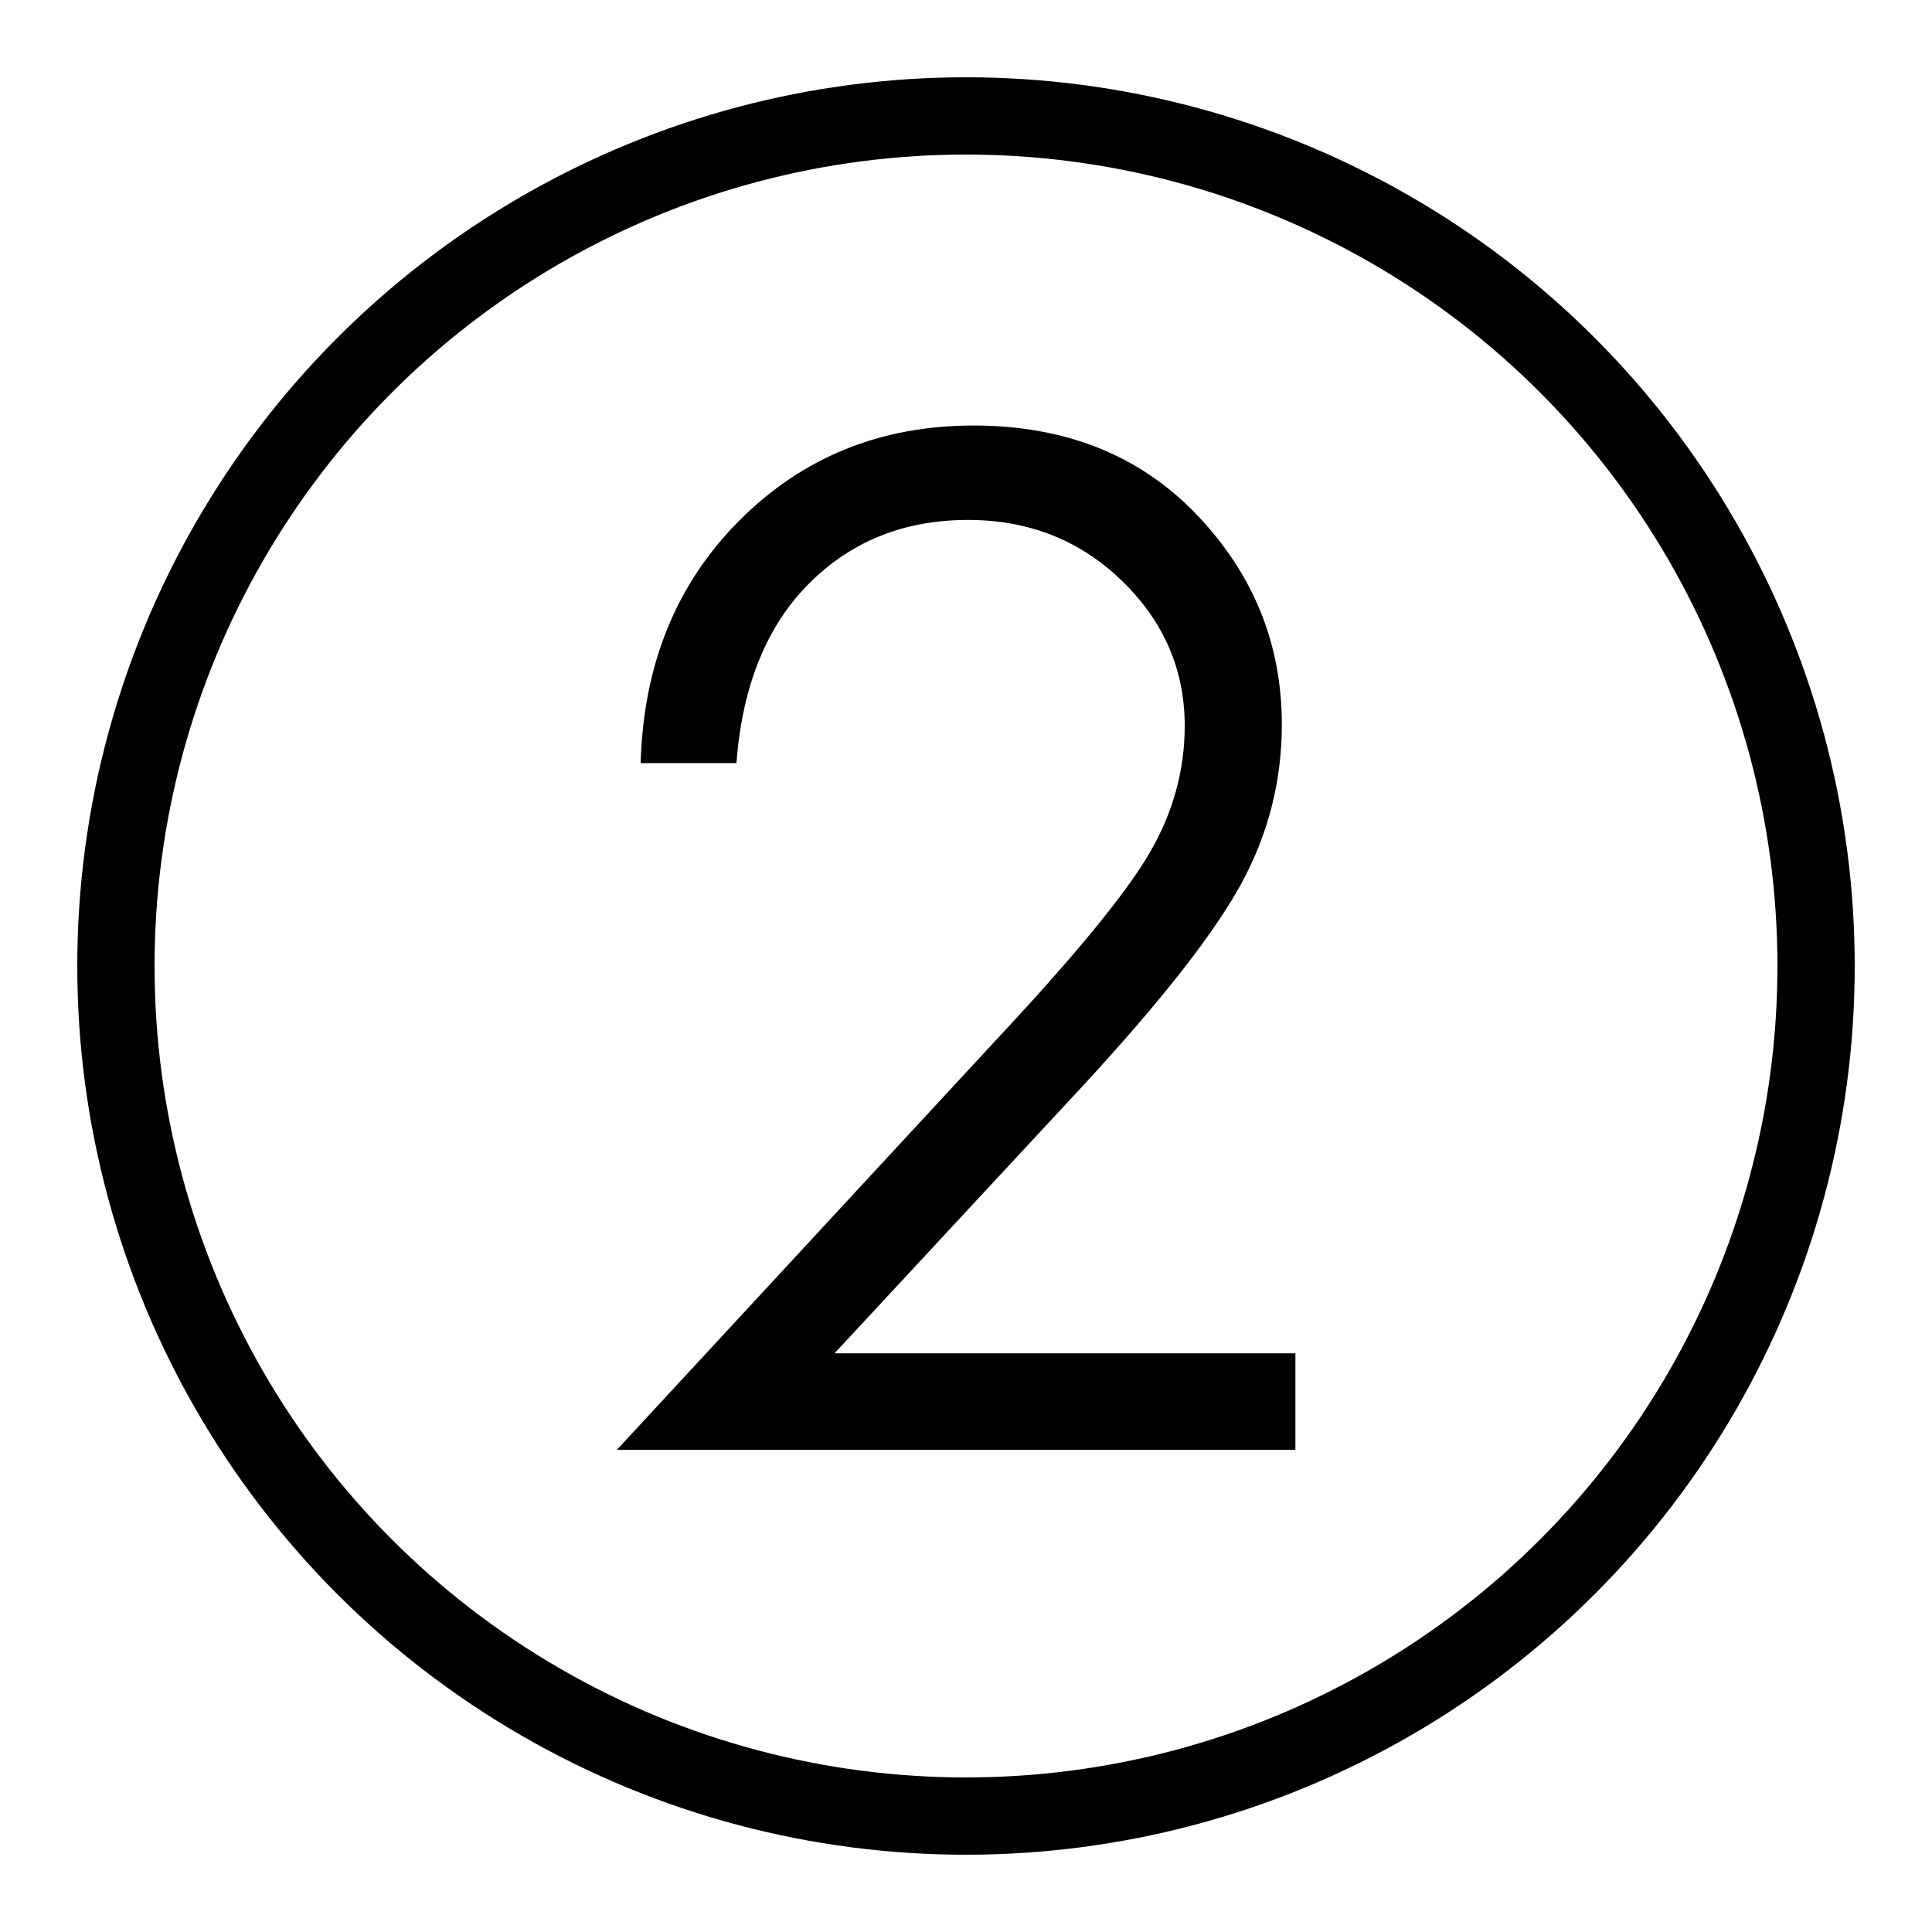 <svg xmlns="http://www.w3.org/2000/svg" xmlns:xlink="http://www.w3.org/1999/xlink" id="Capa_1" x="0px" y="0px" viewBox="0 0 100 100" xml:space="preserve"><g>	<circle fill="none" stroke="#000000" stroke-width="4" stroke-miterlimit="10" cx="50" cy="50" r="44"></circle>	<g>		<path d="M38.117,39.498H33.16c0.141-5.099,1.846-9.286,5.115-12.561c3.27-3.274,7.307-4.912,12.111-4.912   c4.758,0,8.607,1.536,11.549,4.607c2.941,3.072,4.412,6.694,4.412,10.868c0,2.931-0.702,5.68-2.104,8.248   c-1.402,2.568-4.125,6.044-8.169,10.428L43.192,70.049h23.858v4.992H31.93l19.758-21.353c4.008-4.292,6.615-7.477,7.822-9.553   c1.207-2.076,1.811-4.263,1.811-6.562c0-2.909-1.084-5.413-3.252-7.512c-2.168-2.1-4.822-3.149-7.963-3.149   c-3.305,0-6.053,1.102-8.244,3.305C39.669,32.42,38.421,35.514,38.117,39.498z"></path>	</g></g></svg>